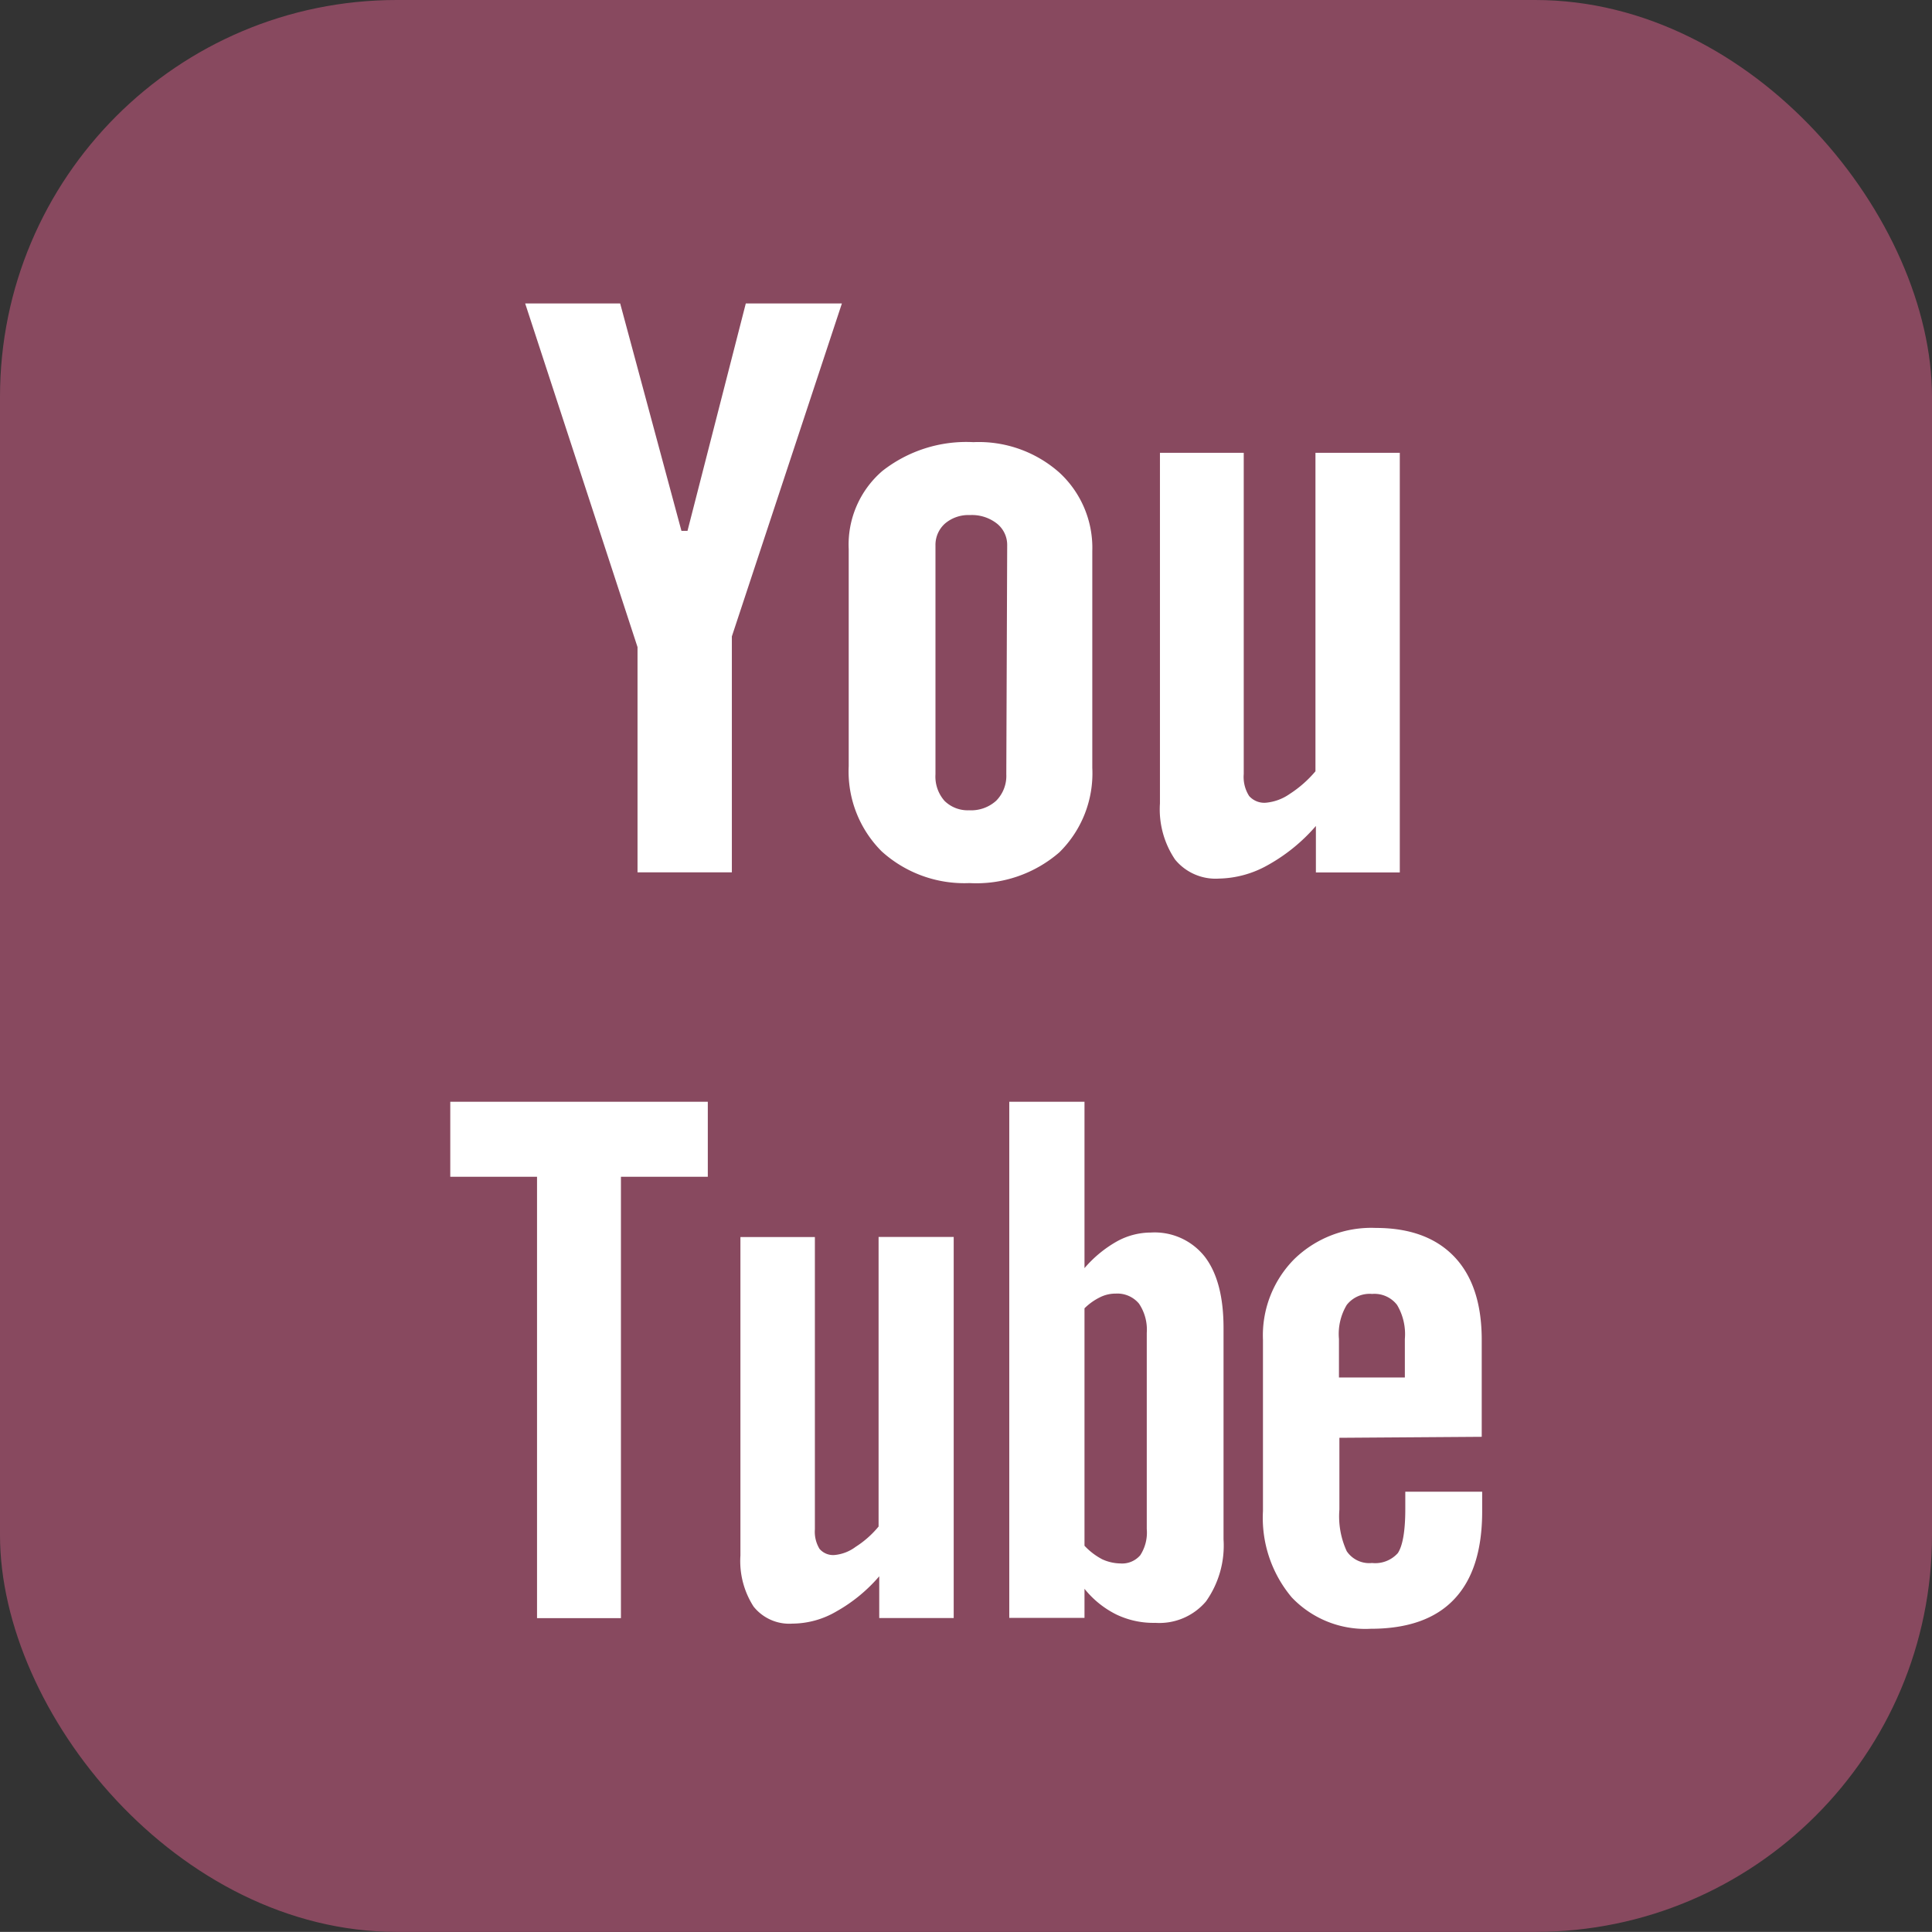 <svg xmlns="http://www.w3.org/2000/svg" viewBox="0 0 175.92 175.91"><rect x="0" y="0" width="175.92" height="175.91" fill="#333333" stroke="none"/><defs><style>.a{fill:#88495f}</style></defs><rect class="a" width="175.92" height="175.91" rx="36.13"/><path class="a" d="M125.31 117.85a2.63 2.63 0 00-2.31 1 5.06 5.06 0 00-.71 3.1v3.51h6v-3.51a5.19 5.19 0 00-.72-3.1 2.58 2.58 0 00-2.26-1zm-23.39-.11a3.1 3.1 0 00-1.43.34 5.21 5.21 0 00-1.41 1v21.62a6.09 6.09 0 001.62 1.3 4 4 0 001.63.38 2.16 2.16 0 001.83-.75 3.79 3.79 0 00.59-2.38v-17.93a4.26 4.26 0 00-.7-2.67 2.59 2.59 0 00-2.13-.91z"/><path d="M62.6 48.34h-.55l-5.58-20.71h-8.65l10.23 31.29v20.51h8.59V57.95l10.02-30.32h-8.75L62.6 48.34zm26.03-8.08a12.38 12.38 0 00-8.28 2.62A8.84 8.84 0 0077.28 50v19.77a10.28 10.28 0 003 7.75 11.21 11.21 0 008 2.89 11.52 11.52 0 008.18-2.8 10.09 10.09 0 003-7.69V50.18a9.31 9.31 0 00-3-7.15 11.06 11.06 0 00-7.83-2.77zm3 30.24a3.21 3.21 0 01-.92 2.41 3.4 3.4 0 01-2.47.87 3 3 0 01-2.24-.86 3.35 3.35 0 01-.82-2.42V49.67a2.6 2.6 0 01.87-2 3.29 3.29 0 012.27-.77 3.69 3.69 0 012.45.77 2.48 2.48 0 01.94 2zm28.15-29.27v29a10.5 10.5 0 01-2.34 2.06 4.48 4.48 0 01-2.15.8 1.84 1.84 0 01-1.55-.61 3.23 3.23 0 01-.49-2V41.23h-7.63v31.93a8.16 8.16 0 001.38 5.11 4.77 4.77 0 004 1.73 9.39 9.39 0 004.43-1.22 16.16 16.16 0 004.39-3.57v4.23h7.64V41.23zM41 107.15h7.9v40.19h7.64v-40.19h7.91v-6.83H41v6.83zM80 139a8.83 8.83 0 01-2.09 1.85 3.78 3.78 0 01-1.89.74 1.63 1.63 0 01-1.4-.56 3 3 0 01-.42-1.77v-26.62h-6.78v29a7.65 7.65 0 001.2 4.65 4.16 4.16 0 003.54 1.55 8 8 0 004-1.11 14.47 14.47 0 003.9-3.2v3.8h6.78v-34.7H80zm24.79-26.77a6.41 6.41 0 00-3.13.83 11 11 0 00-2.91 2.41v-15.15H91.9v47h6.85v-2.65a8.64 8.64 0 002.9 2.34 7.83 7.83 0 003.56.76 5.56 5.56 0 004.6-1.95 8.78 8.78 0 001.6-5.65v-19.25c0-2.84-.57-5-1.7-6.48a5.81 5.81 0 00-4.92-2.21zm-.37 27a3.79 3.79 0 01-.59 2.38 2.18 2.18 0 01-1.83.75 4.1 4.1 0 01-1.64-.38 6.06 6.06 0 01-1.61-1.23v-21.62a5.33 5.33 0 011.4-1 3.14 3.14 0 011.44-.34 2.57 2.57 0 012.12.91 4.25 4.25 0 01.71 2.67zm30.5-8.4V122q0-4.94-2.49-7.56c-1.67-1.75-4.05-2.63-7.16-2.63a10.06 10.06 0 00-7.42 2.84A9.86 9.86 0 00115 122v15.59a11.25 11.25 0 002.62 7.86 9.23 9.23 0 007.18 2.86q5.07 0 7.61-2.69c1.71-1.8 2.55-4.47 2.55-8v-1.79h-7v1.59c0 2-.24 3.34-.68 4a2.76 2.76 0 01-2.35.9 2.47 2.47 0 01-2.3-1.07 7.58 7.58 0 01-.67-3.79v-6.54zm-13-8.91a5.13 5.13 0 01.71-3.1 2.65 2.65 0 012.31-1 2.6 2.6 0 012.27 1 5.2 5.2 0 01.71 3.1v3.51h-6z" fill="#fff"/></svg>